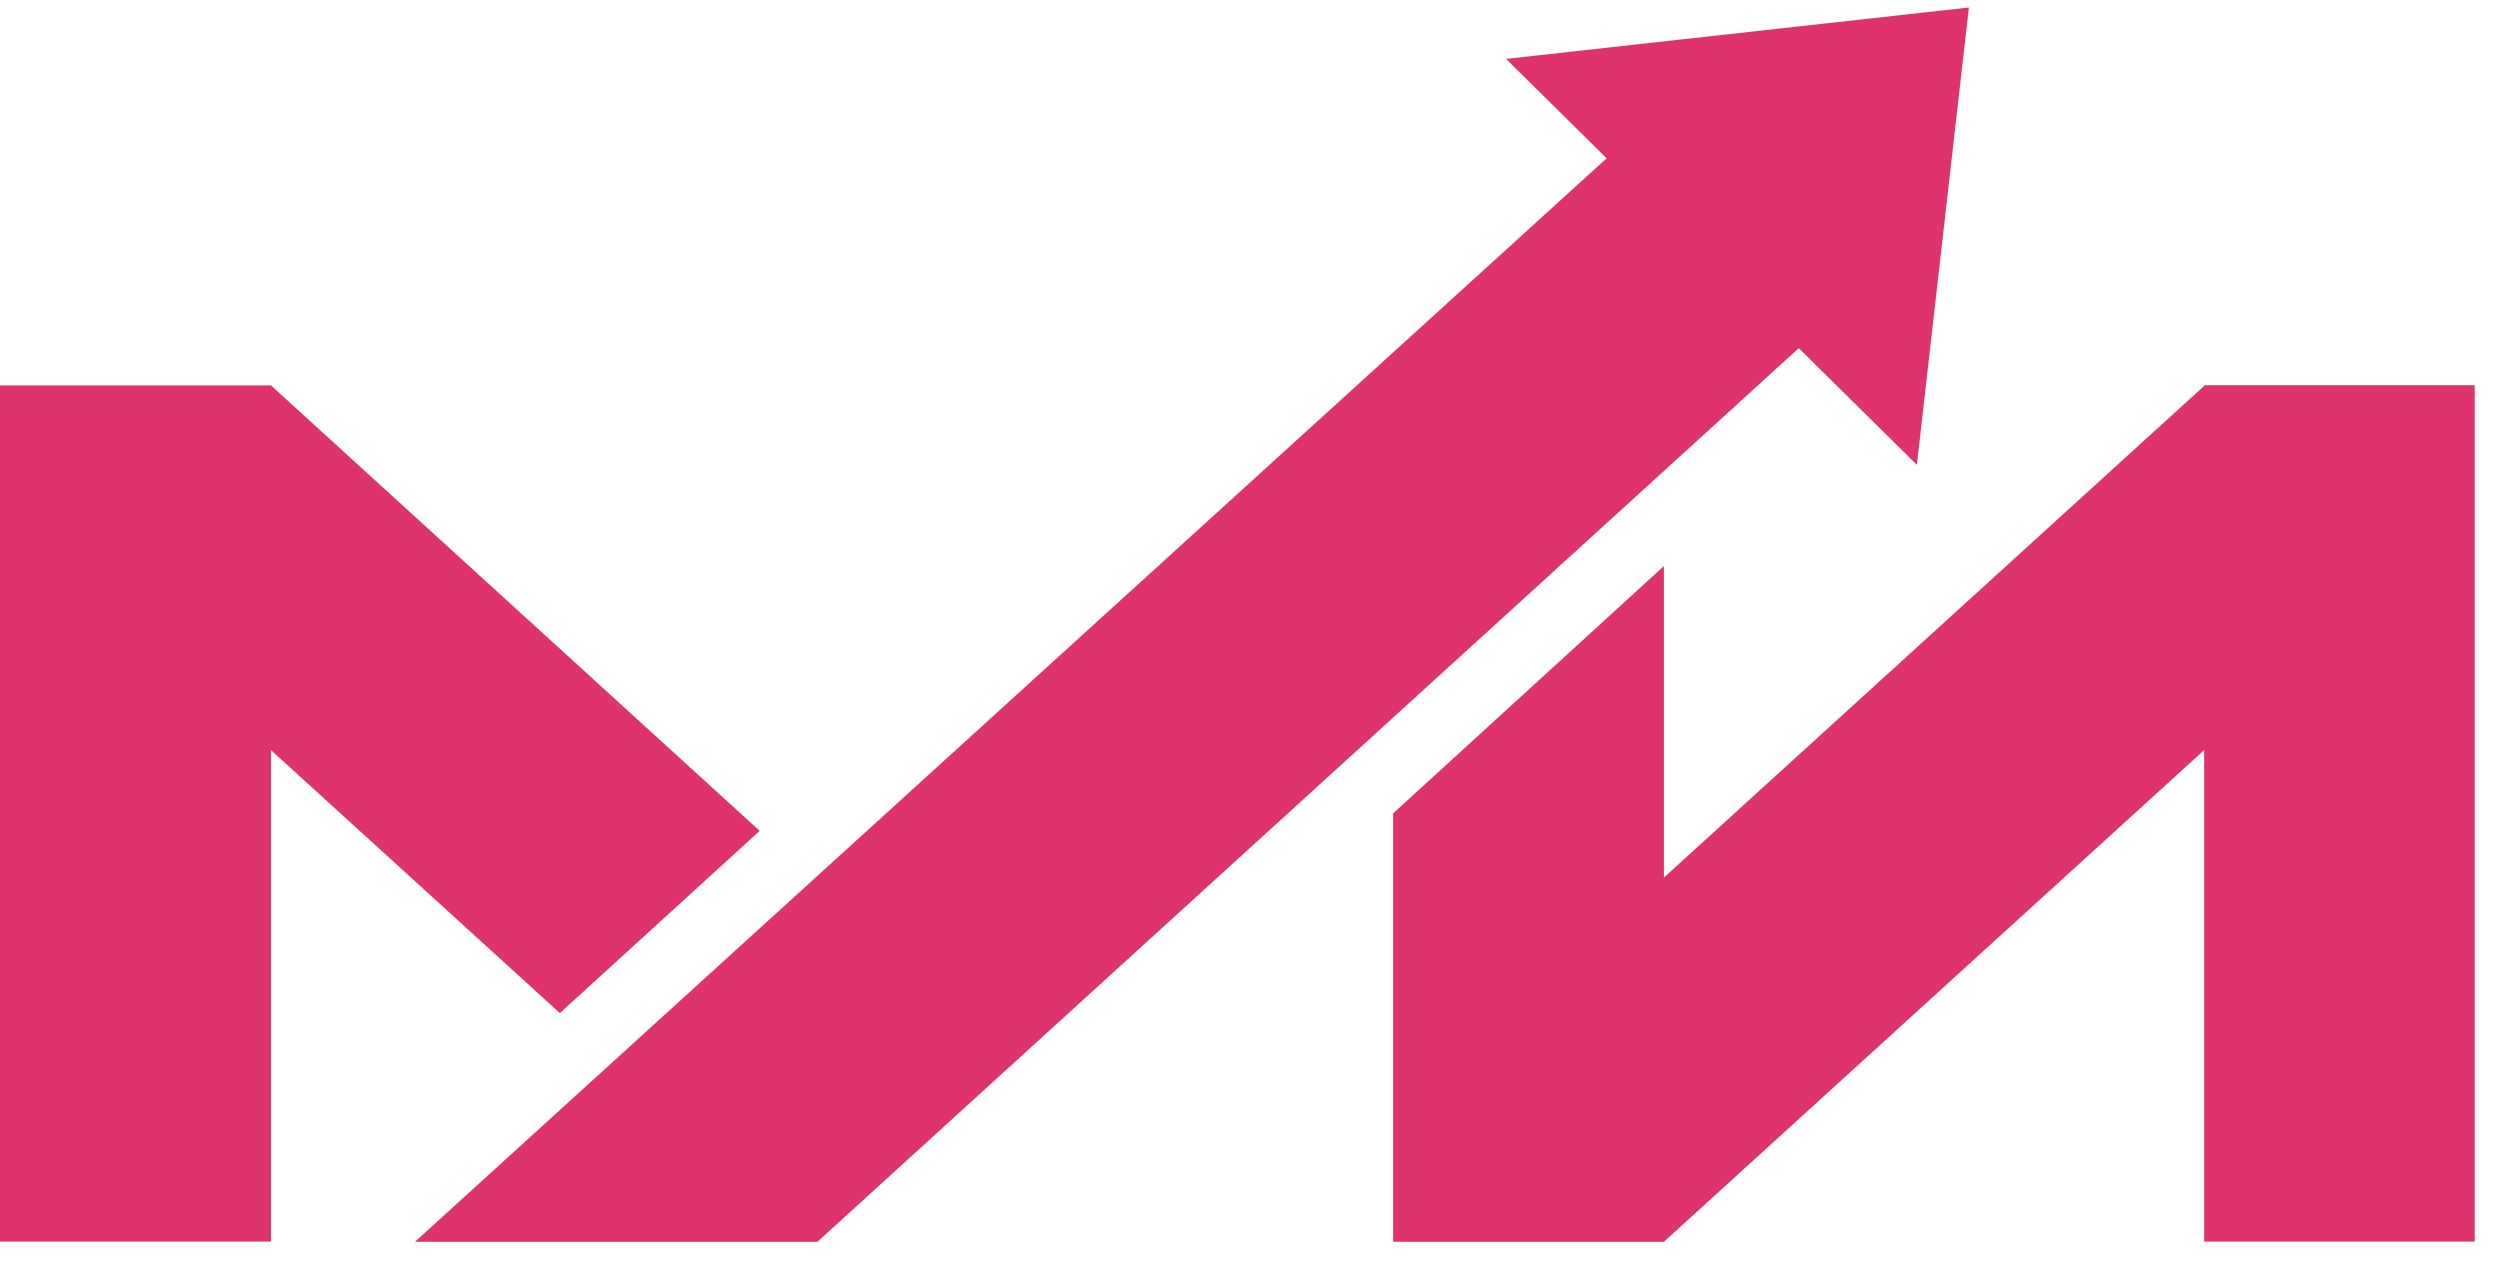 <svg xmlns="http://www.w3.org/2000/svg" width="63" height="32" viewBox="0 0 63 32" fill="none"><path d="M6.828 9.712H4.344H0V31.288H6.828V18.902L14.108 25.53L19.144 20.938L6.828 9.712Z" fill="#DE336B"></path><path d="M55.545 31.288H62.362V9.707H55.545V9.724L41.93 22.115V14.265L35.107 20.497V31.293H41.93L55.545 18.902V31.288Z" fill="#DE336B"></path><path d="M49.616 0.189L37.952 1.484L40.487 3.989L10.457 31.293H20.599L45.329 8.774L48.305 11.714L49.616 0.189Z" fill="#DE336B"></path></svg>